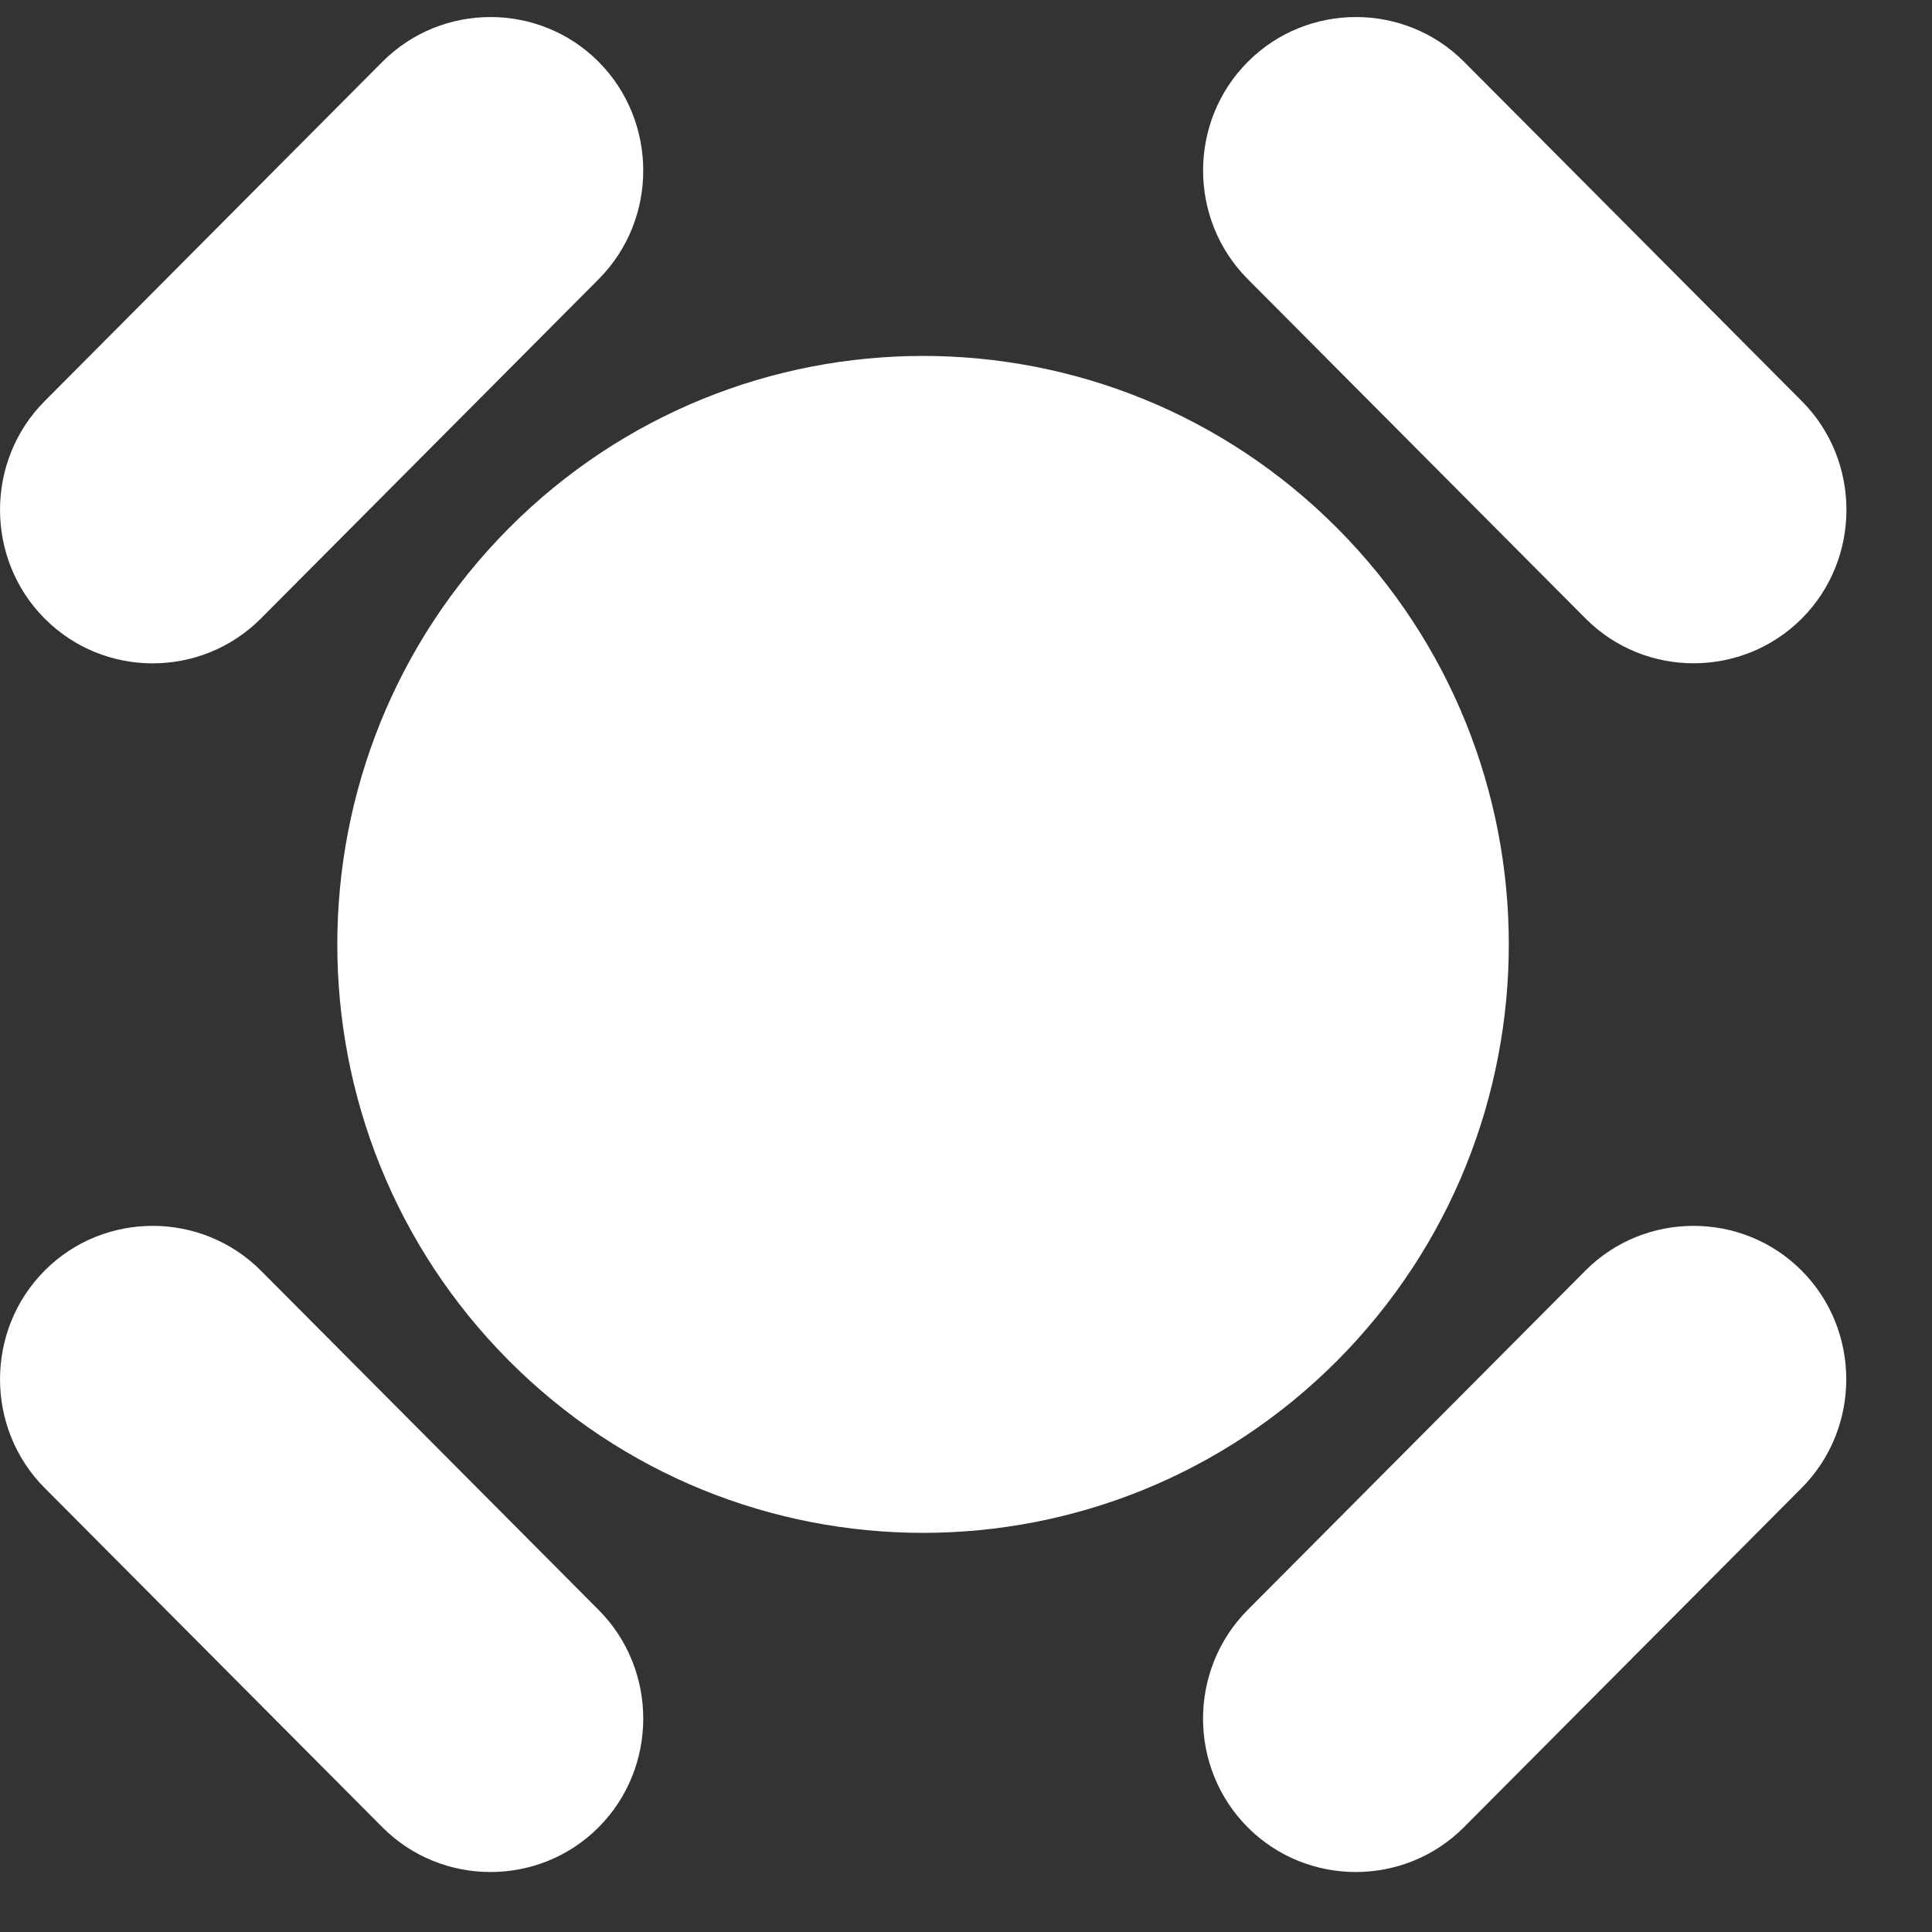 <svg xmlns="http://www.w3.org/2000/svg" width="22" height="22" viewBox="0 0 22 22" fill="none">
<rect x="0" y="0" width="22" height="22" fill="#333333" stroke="none"/>
<path d="M2.971 7.043L6.817 3.179C7.494 2.499 7.494 1.386 6.817 0.704C6.14 0.024 5.031 0.024 4.354 0.704L0.508 4.568C-0.169 5.248 -0.169 6.363 0.508 7.043C1.184 7.724 2.292 7.724 2.971 7.043Z" fill="#ffffff"/>
<path d="M5.794 15.493C3.19 12.876 3.19 8.634 5.794 6.015C8.399 3.399 12.622 3.399 15.228 6.015C17.832 8.632 17.832 12.874 15.228 15.493C12.622 18.109 8.399 18.109 5.794 15.493Z" fill="#ffffff"/>
<path d="M14.207 18.333L18.053 14.469C18.73 13.789 19.839 13.789 20.516 14.469C21.193 15.149 21.193 16.263 20.516 16.943L16.67 20.807C15.993 21.487 14.884 21.487 14.207 20.807C13.53 20.127 13.53 19.015 14.207 18.333Z" fill="#ffffff"/>
<path d="M14.209 3.179L18.055 7.043C18.732 7.723 19.839 7.723 20.518 7.043C21.195 6.363 21.195 5.248 20.518 4.568L16.672 0.704C15.995 0.024 14.886 0.024 14.209 0.704C13.53 1.384 13.53 2.499 14.209 3.179Z" fill="#ffffff"/>
<path d="M2.971 14.469L6.817 18.333C7.494 19.013 7.494 20.127 6.817 20.807C6.14 21.487 5.031 21.487 4.354 20.807L0.508 16.943C-0.169 16.263 -0.169 15.149 0.508 14.469C1.184 13.789 2.292 13.789 2.971 14.469Z" fill="#ffffff"/>
</svg>
